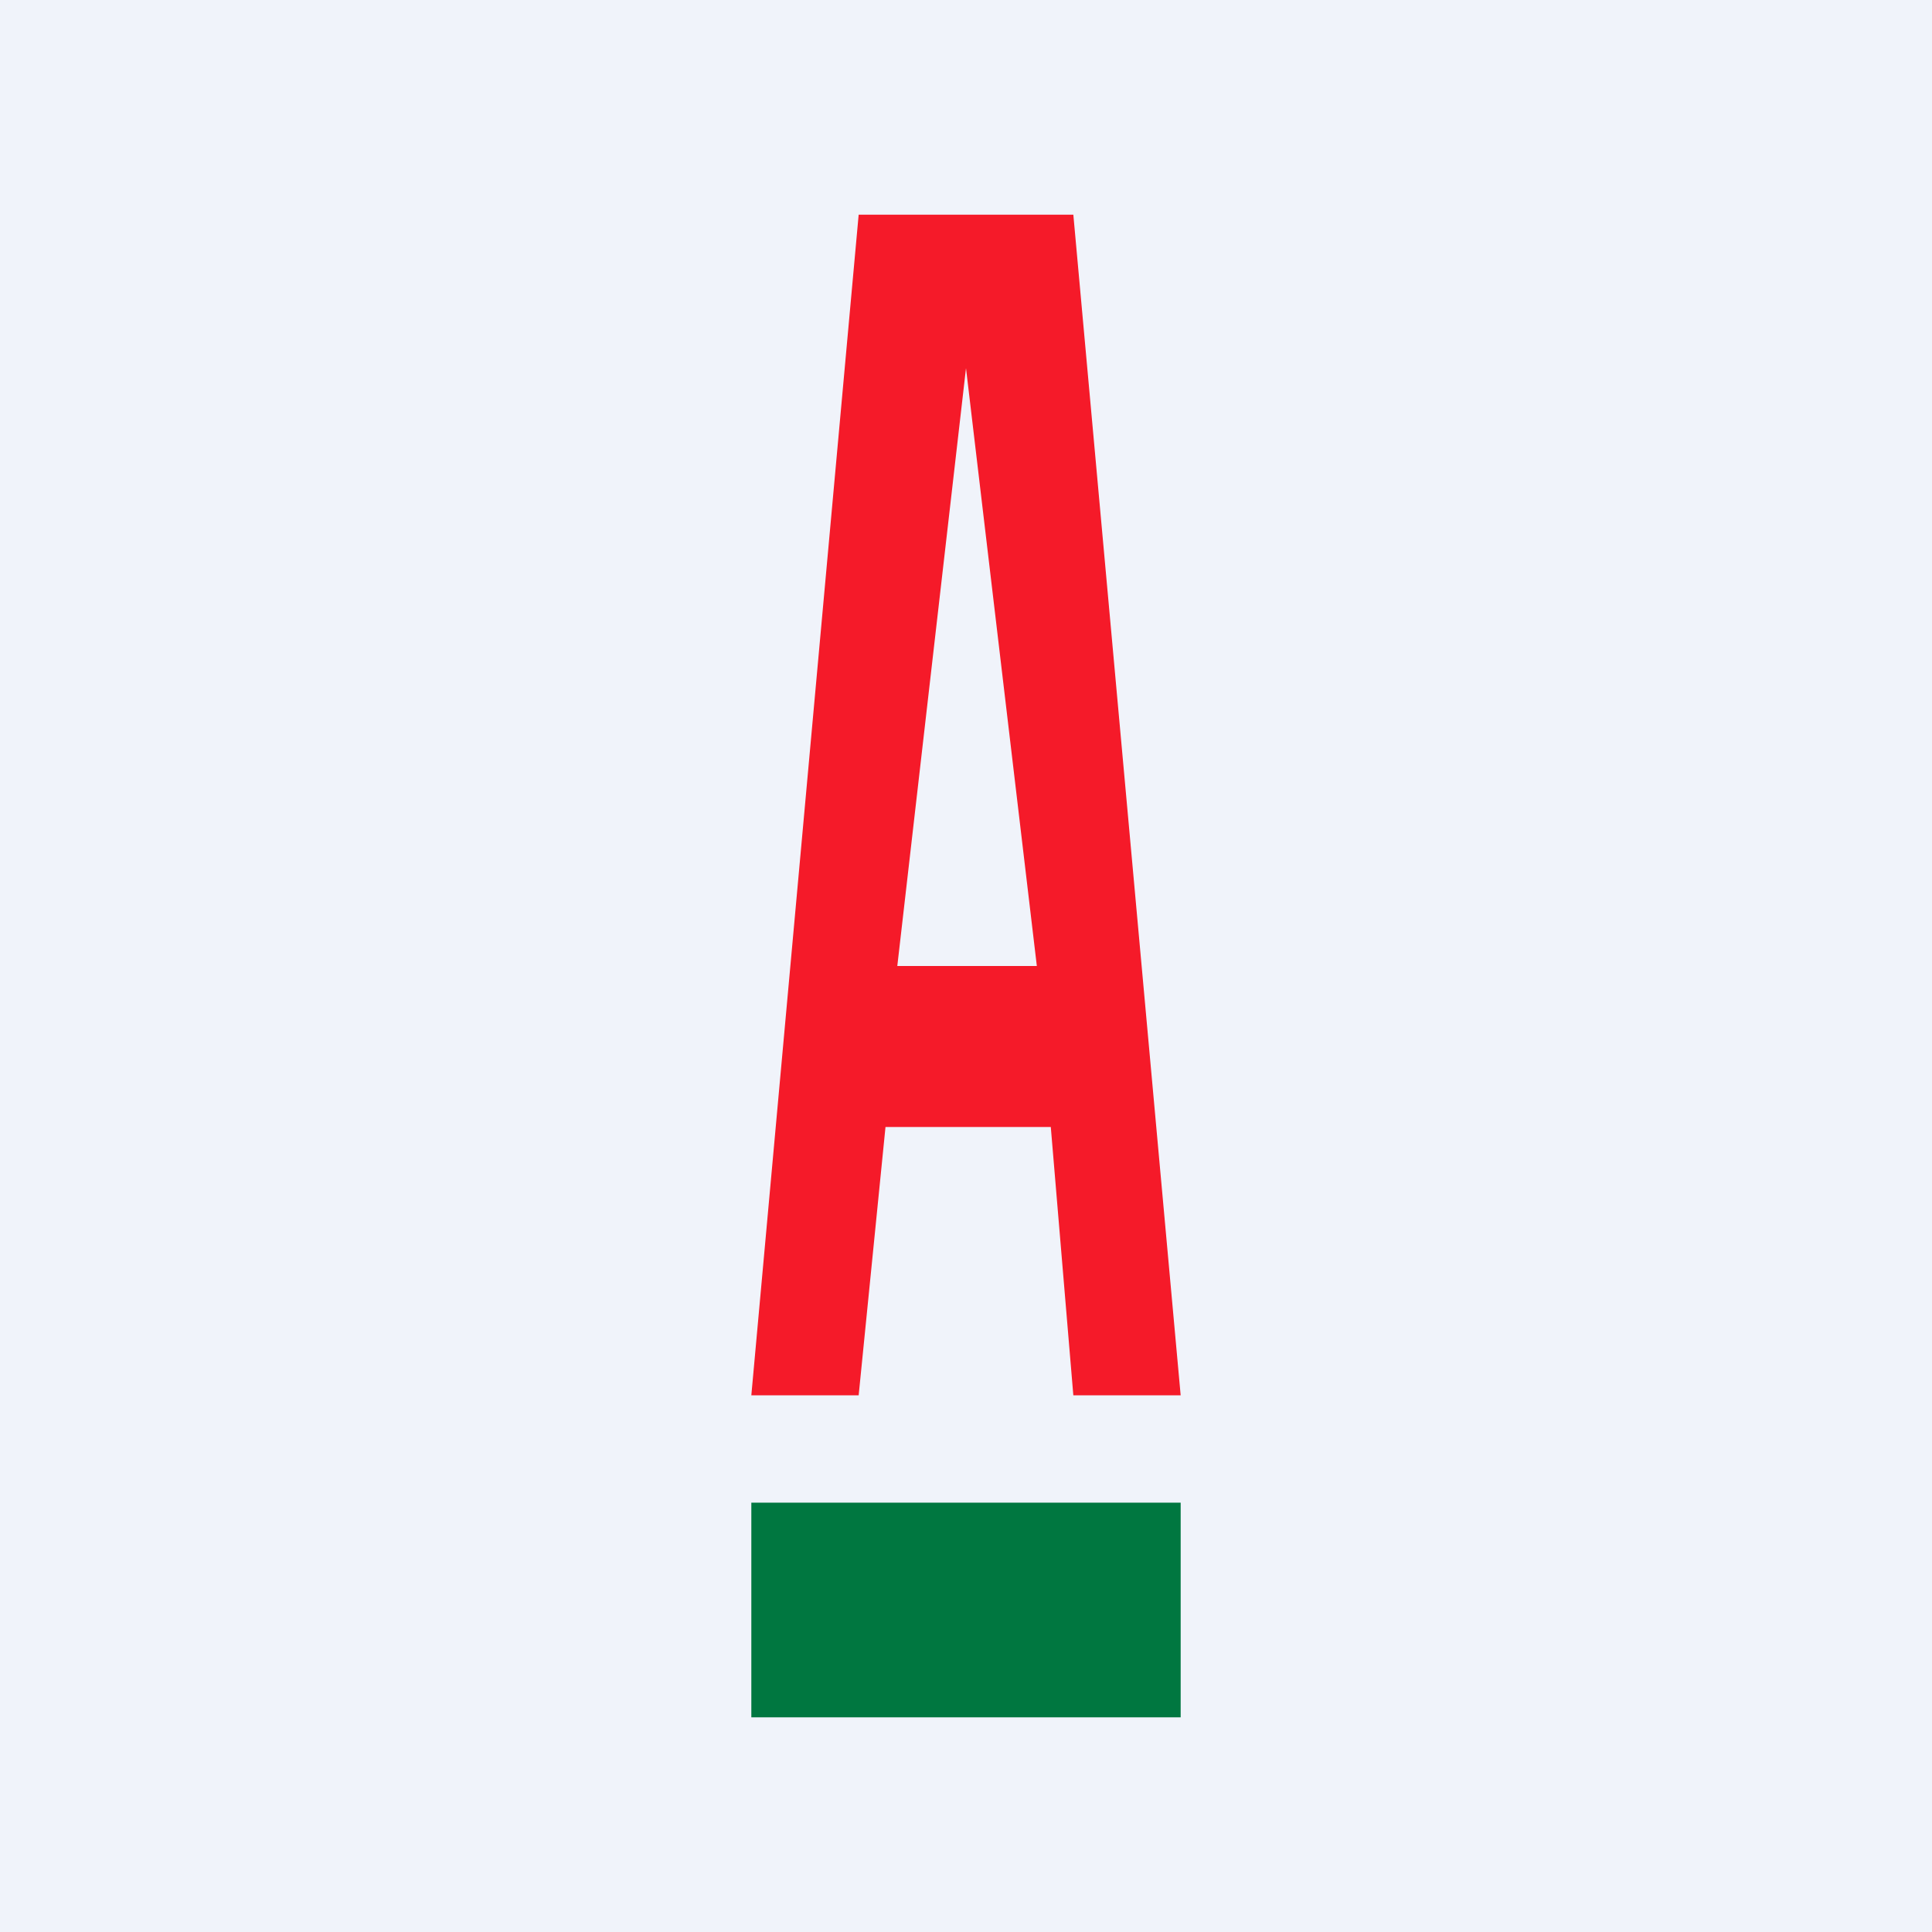 <!-- by TradingView --><svg width="18" height="18" viewBox="0 0 18 18" xmlns="http://www.w3.org/2000/svg"><path fill="#F0F3FA" d="M0 0h18v18H0z"/><path fill="#007740" d="M7 14h4v2H7z"/><path d="m10 13-.21-2.5H8.25L8 13H7L8 2h2l1 11h-1ZM8.36 9h1.3L9 3.43 8.36 9Z" fill="#F51A29"/></svg>